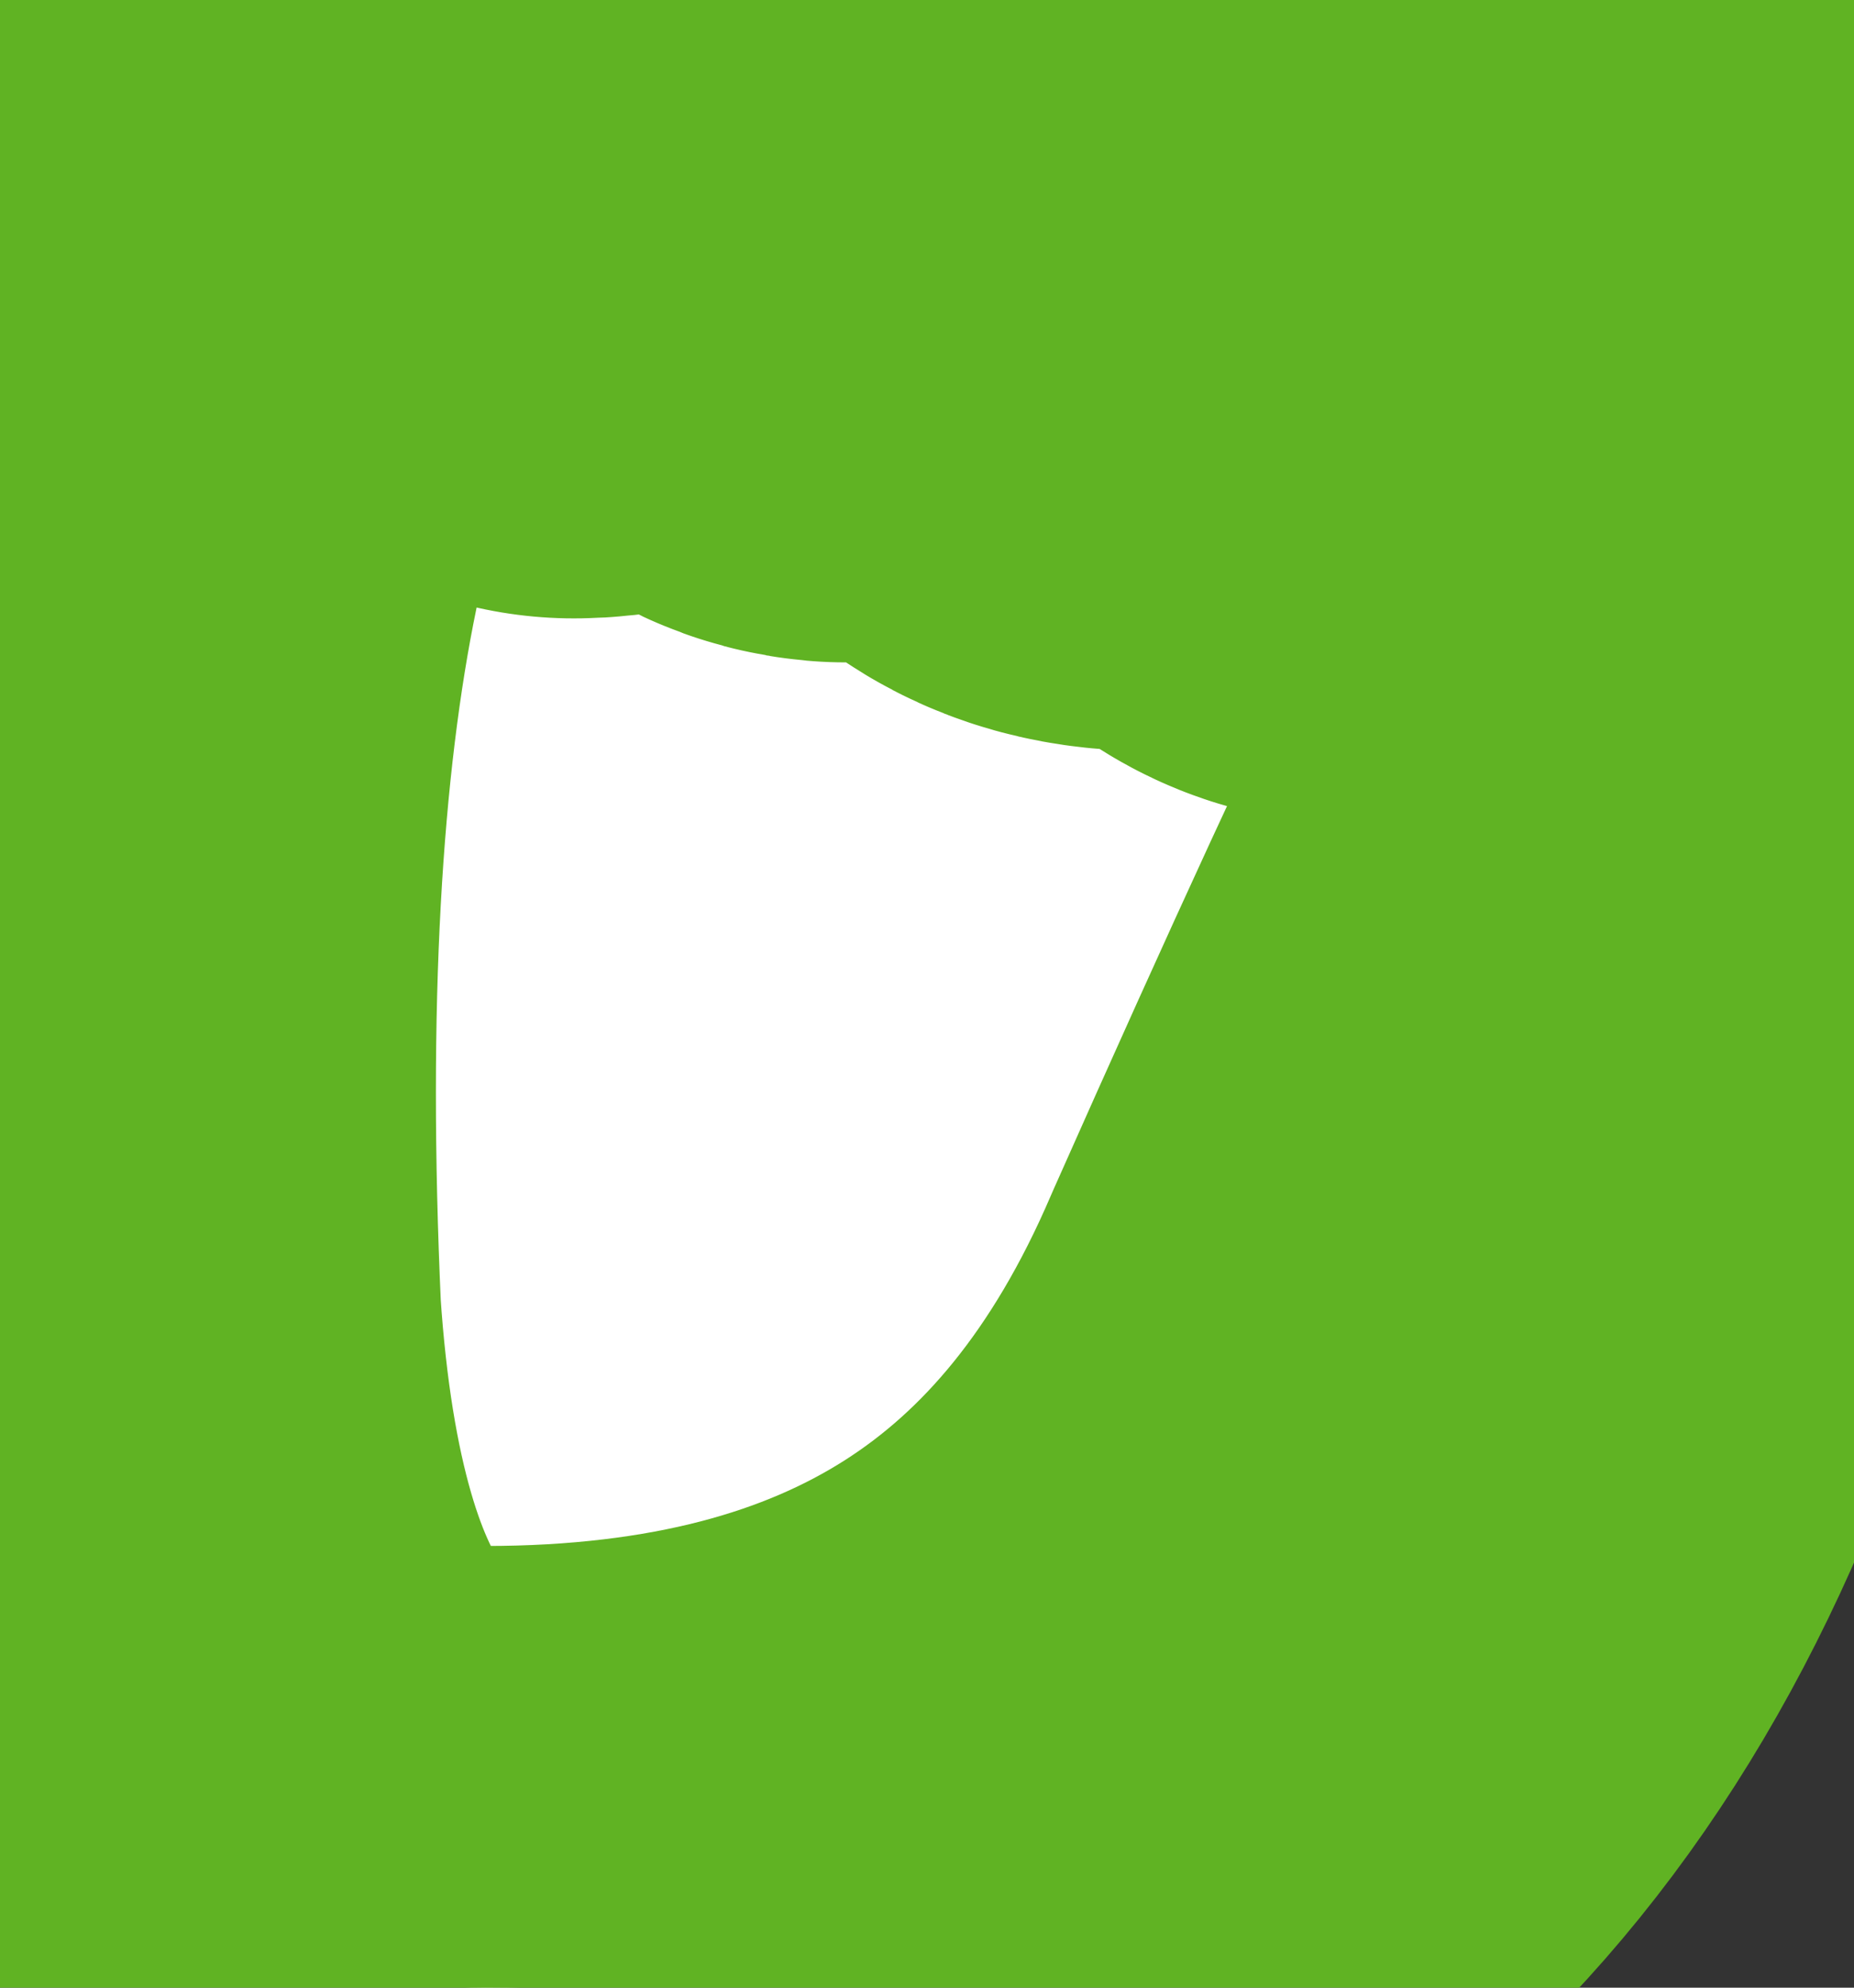 <?xml version="1.0" encoding="UTF-8" standalone="no"?>
<svg xmlns:xlink="http://www.w3.org/1999/xlink" height="2.25px" width="2.1px" xmlns="http://www.w3.org/2000/svg">
  <rect width="100%" height="100%" fill="#333333" stroke="none"/>
  <g transform="matrix(1.0, 0.0, 0.0, 1.0, 0.0, 0.0)">
    <path d="M1.95 0.9 Q1.85 1.1 1.65 1.55 1.35 2.25 0.55 2.25 0.05 2.25 0.0 1.5 -0.05 0.4 0.3 0.05 0.35 0.0 0.4 0.05 0.45 0.15 0.6 0.1 L0.65 0.2 Q0.7 0.2 0.8 0.15 0.9 0.15 0.9 0.2 0.95 0.3 1.05 0.2 1.15 0.2 1.2 0.25 1.2 0.35 1.3 0.35 L1.45 0.3 Q1.5 0.5 1.6 0.4 1.65 0.4 1.75 0.35 1.75 0.45 1.85 0.45 1.9 0.45 1.9 0.5 1.9 0.6 2.1 0.5 2.05 0.7 1.95 0.9" fill="#ffffff" fill-rule="evenodd" stroke="none"/>
    <path d="M1.95 0.9 Q1.85 1.1 1.65 1.55 1.35 2.25 0.55 2.25 0.05 2.25 0.0 1.5 -0.05 0.4 0.3 0.05 0.35 0.0 0.4 0.05 0.45 0.15 0.6 0.1 L0.65 0.2 Q0.7 0.2 0.8 0.15 0.9 0.15 0.9 0.2 0.95 0.3 1.05 0.2 1.15 0.2 1.2 0.25 1.2 0.35 1.3 0.35 L1.45 0.3 Q1.5 0.5 1.6 0.4 1.65 0.4 1.75 0.35 1.75 0.45 1.85 0.45 1.9 0.45 1.9 0.5 1.9 0.6 2.1 0.5 2.05 0.7 1.95 0.9 Z" fill="none" stroke="#60b323" stroke-linecap="round" stroke-linejoin="round" stroke-width="1.0"/>
  </g>
</svg>
